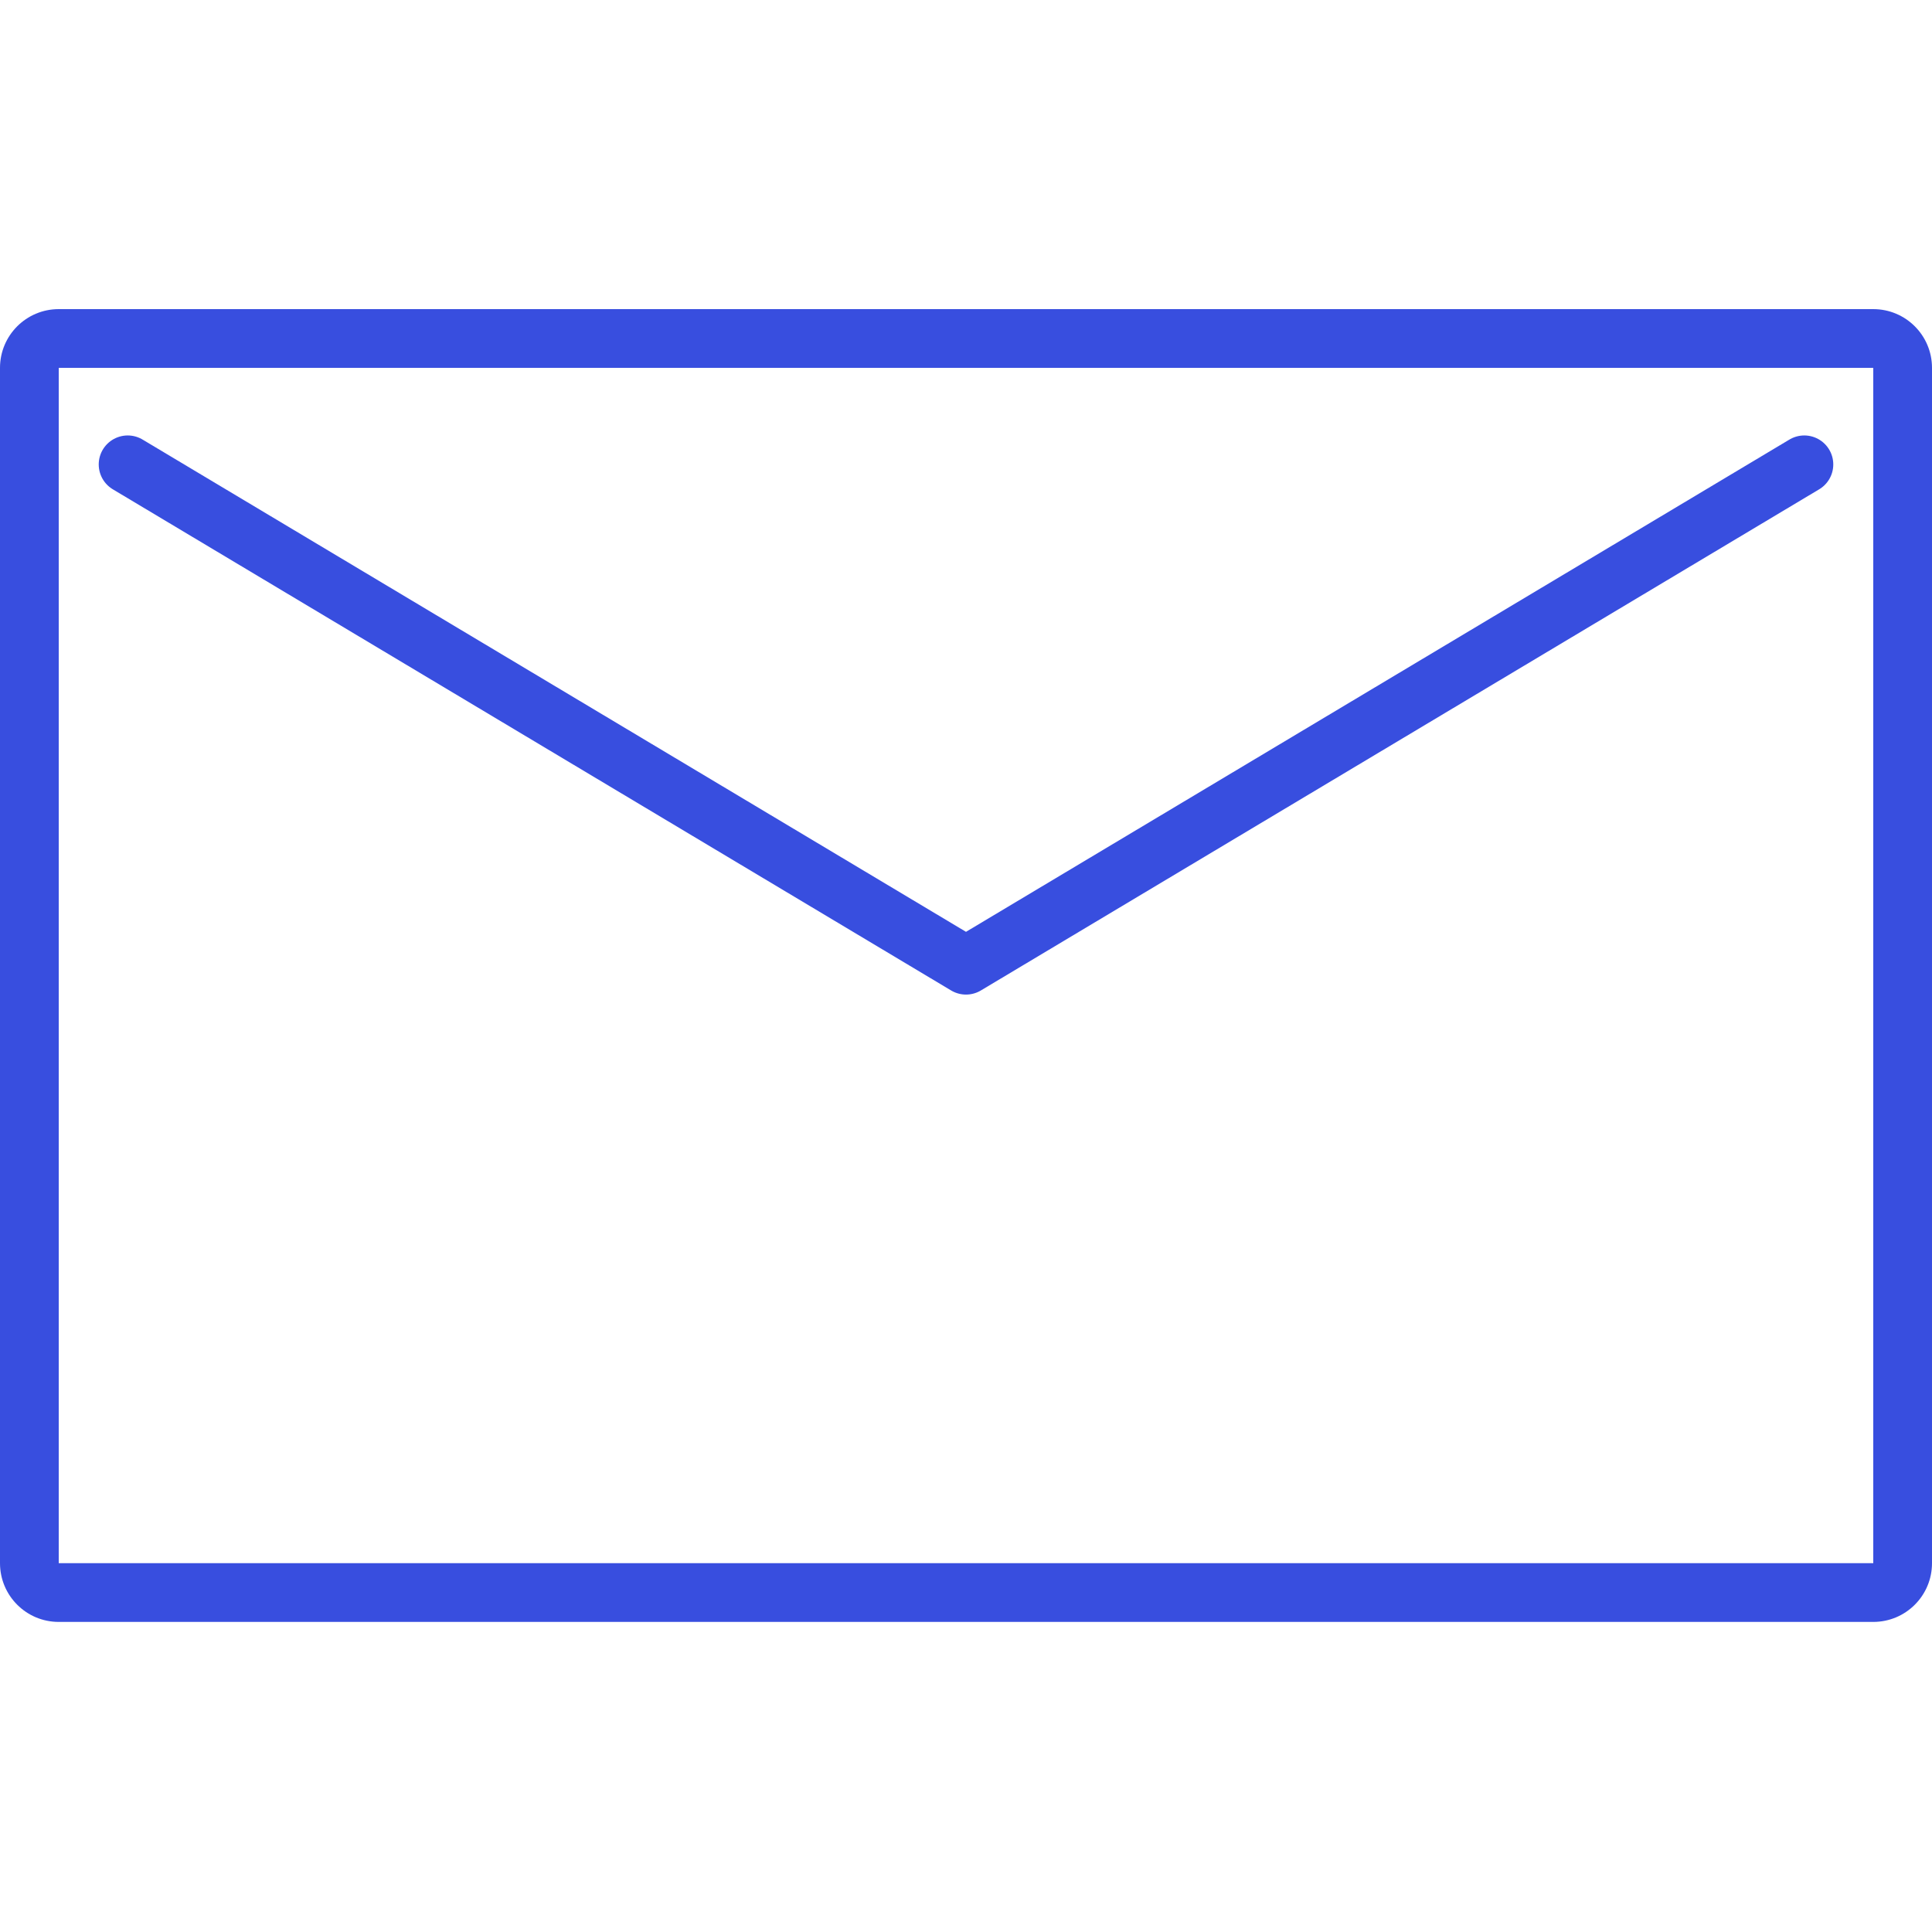 <svg width="100" height="100" viewBox="0 0 100 100" fill="none" xmlns="http://www.w3.org/2000/svg">
<path d="M96.96 19.04V80.91H3.04V19.04H96.96ZM96.96 16H3.04C1.36 16 0 17.36 0 19.04V80.91C0 82.59 1.36 83.95 3.04 83.95H96.96C98.64 83.95 100 82.59 100 80.91V19.04C100 17.36 98.64 16 96.96 16Z" fill="#384EDF"/>
<path d="M93.39 24.039L50 49.979L6.61 24.039" stroke="#384EDF" stroke-width="3" stroke-linecap="round" stroke-linejoin="round"/>
</svg>
